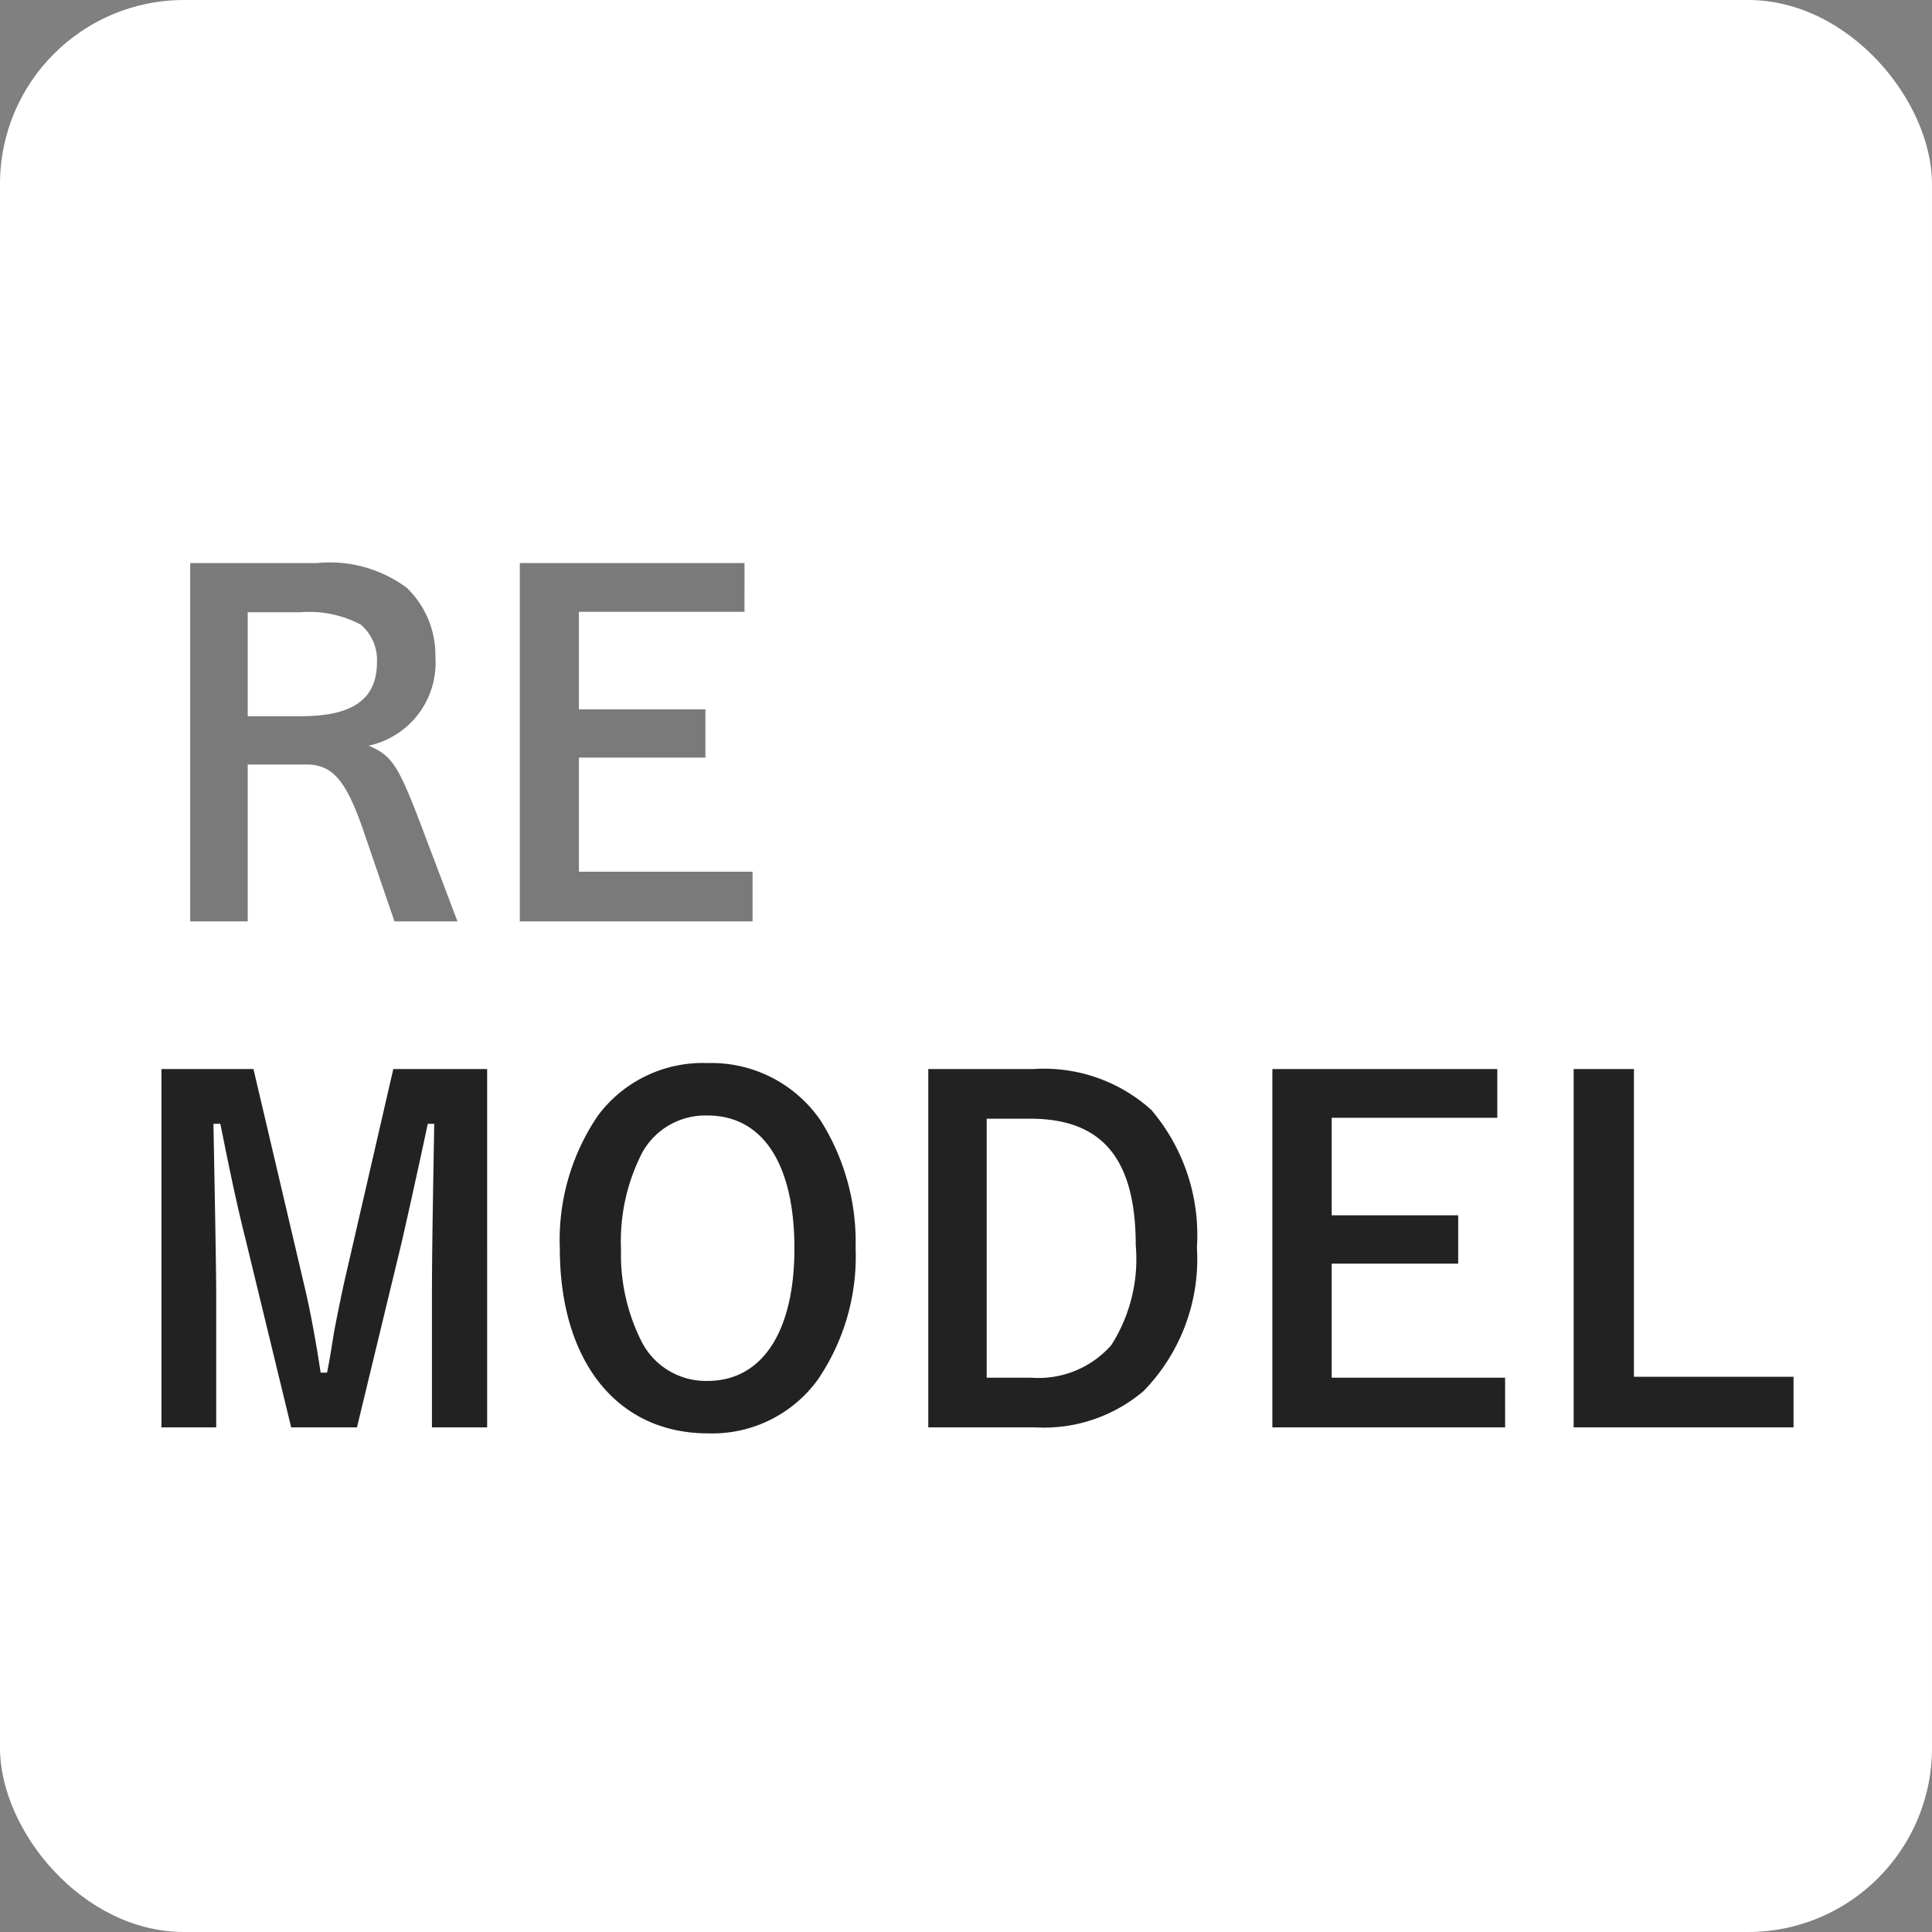 <svg xmlns="http://www.w3.org/2000/svg" width="42" height="42" viewBox="0 0 42 42"><rect x="0" y="0" width="42" height="42" fill="#808080" stroke="none"/><g transform="translate(-210 -1707)"><rect width="42" height="42" rx="4" transform="translate(210 1707)" fill="#fff"/><path d="M-5.865-7.76V.03h1.25V-3.38h1.27c.58,0,.87.34,1.26,1.48l.66,1.93h1.37l-.78-2.06c-.51-1.34-.64-1.54-1.15-1.76A1.84,1.84,0,0,0-.535-5.71a2.032,2.032,0,0,0-.62-1.51,2.807,2.807,0,0,0-1.95-.54Zm1.25,3.33V-6.69h1.14a2.4,2.4,0,0,1,1.32.27,1.011,1.011,0,0,1,.35.81c0,.81-.52,1.18-1.66,1.18ZM1.3-7.76V.03h5.06V-1.05H2.585V-3.53h2.75V-4.58H2.585V-6.7h3.6V-7.76Z" transform="translate(220 1727)" fill="#222" opacity="0.6"/><path d="M-10.41-7.76h-2.04l-1.08,4.69c-.04.19-.16.76-.21,1.04-.09.56-.09.56-.15.87h-.14c-.09-.62-.23-1.37-.34-1.83l-1.12-4.77h-2V.03h1.19V-2.84c0-.37-.01-1.1-.06-3.73h.15c.25,1.25.38,1.84.56,2.56l.98,4.04h1.43l.94-3.89c.1-.41.44-1.96.6-2.71h.14c-.03,1.71-.05,2.84-.05,3.73V.03h1.2ZM-2.4-3.87a4.945,4.945,0,0,0-.76-2.77A2.878,2.878,0,0,0-5.62-7.89,2.84,2.84,0,0,0-8-6.75a4.8,4.8,0,0,0-.83,2.89C-8.83-1.4-7.58.16-5.61.16A2.832,2.832,0,0,0-3.22-1.01,4.749,4.749,0,0,0-2.4-3.87Zm-1.33.01c0,1.81-.7,2.88-1.89,2.88a1.569,1.569,0,0,1-1.43-.85A4.206,4.206,0,0,1-7.5-3.84a4.218,4.218,0,0,1,.46-2.1,1.566,1.566,0,0,1,1.42-.81C-4.42-6.75-3.73-5.7-3.73-3.86Zm2.91-3.9V.03H1.51A3.342,3.342,0,0,0,3.86-.76,4.11,4.11,0,0,0,5.02-3.88a4.2,4.2,0,0,0-.99-2.99,3.479,3.479,0,0,0-2.56-.89ZM.45-6.68H1.4c1.56,0,2.29.87,2.29,2.75a3.479,3.479,0,0,1-.53,2.17,2.107,2.107,0,0,1-1.74.71H.45ZM6.66-7.76V.03h5.06V-1.05H7.95V-3.53H10.7V-4.58H7.95V-6.7h3.6V-7.76Zm7.86,0H13.21V.03h4.78v-1.1H14.52Z" transform="translate(231 1738)" fill="#222"/></g></svg>